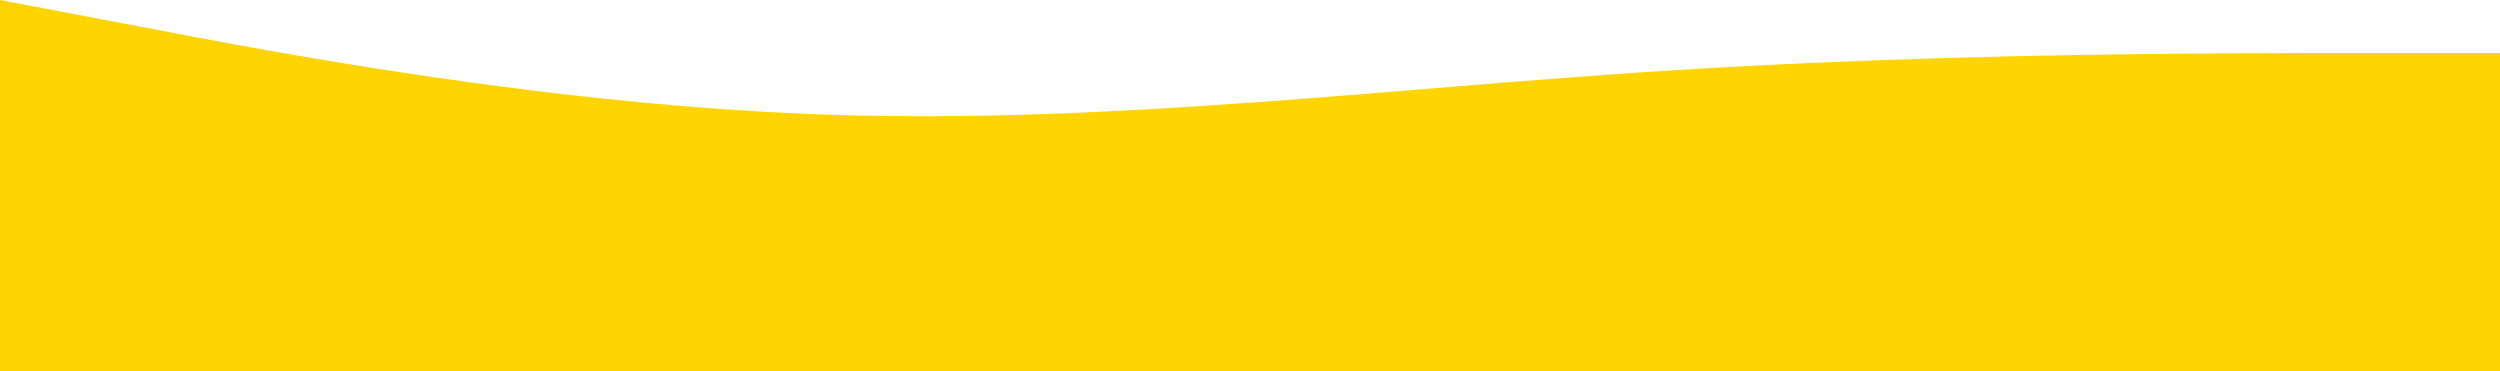 <?xml version="1.0" encoding="UTF-8"?> <svg xmlns="http://www.w3.org/2000/svg" width="5768" height="856" viewBox="0 0 5768 856" fill="none"> <path fill-rule="evenodd" clip-rule="evenodd" d="M0 0L322.047 61.143C639.287 122.286 1283.38 244.571 1922.67 264.952C2561.95 285.333 3206.05 203.81 3845.33 163.048C4484.62 122.286 5128.71 122.286 5445.95 122.286H5768V856H5445.95C5128.71 856 4484.62 856 3845.33 856C3206.05 856 2561.95 856 1922.67 856C1283.38 856 639.287 856 322.047 856H0V0Z" fill="#FFD400"></path> </svg> 